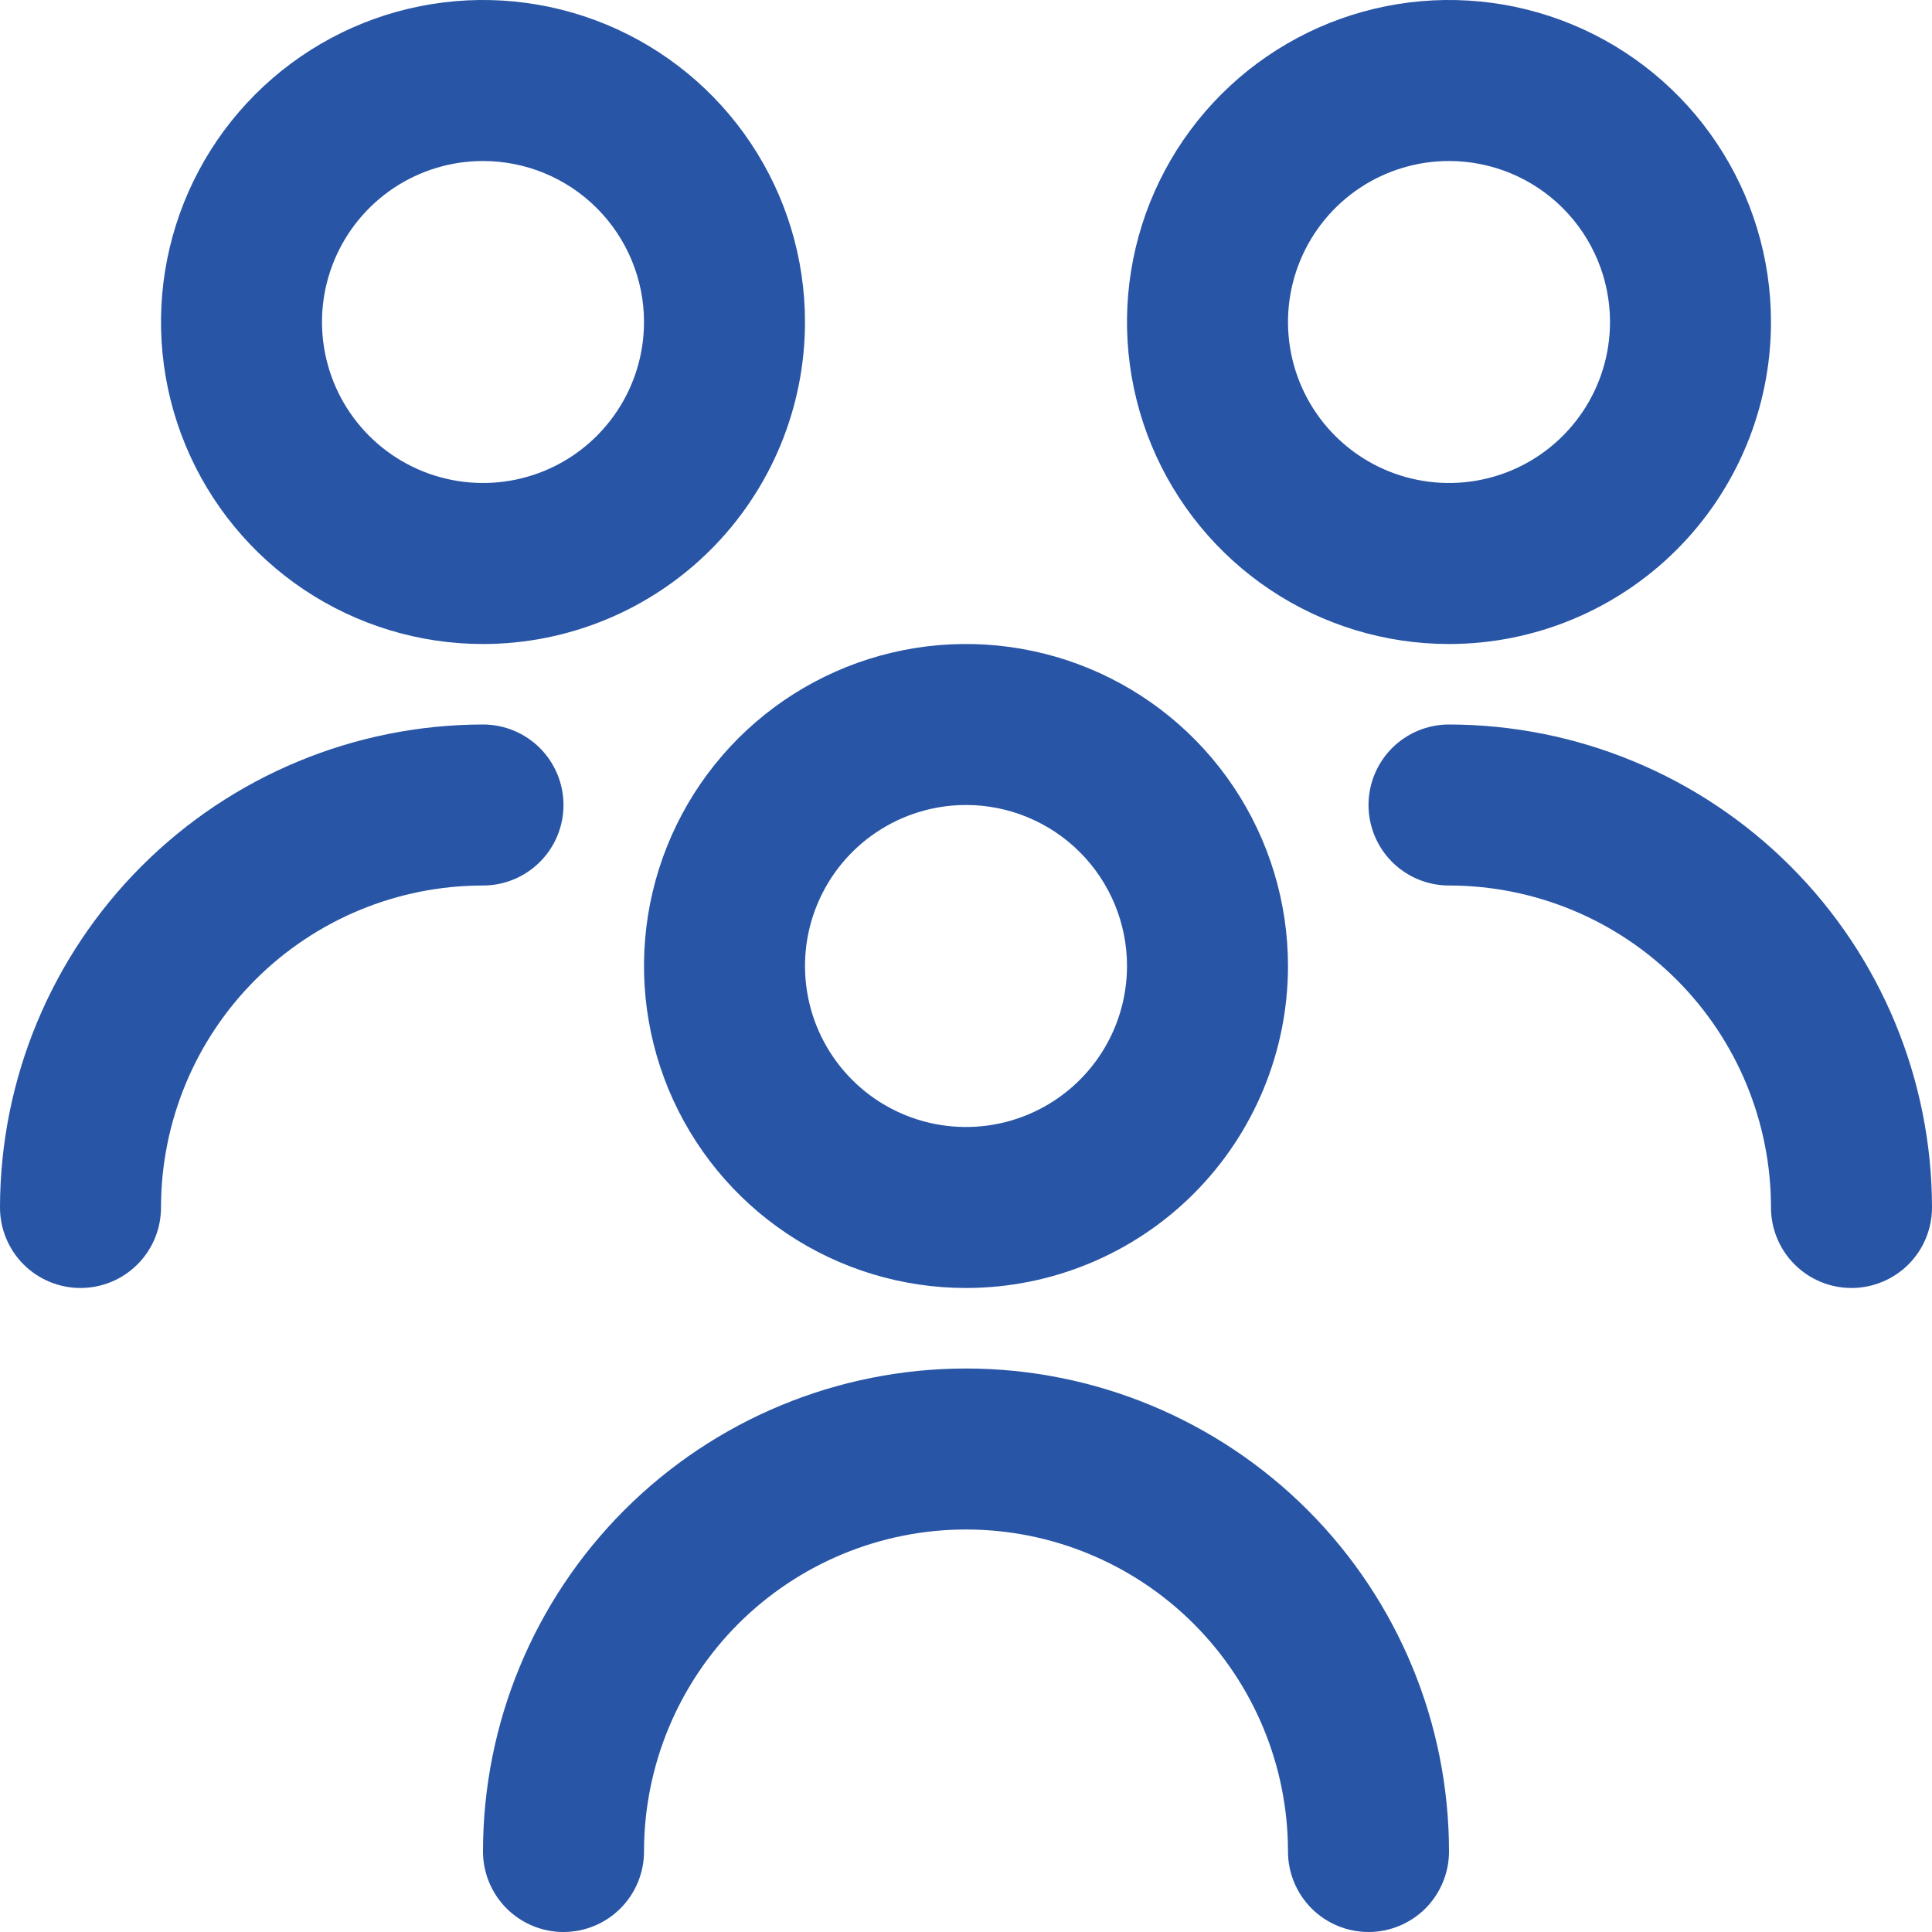 <svg xmlns="http://www.w3.org/2000/svg" width="56" height="56" viewBox="0 0 56 56" fill="none"><g clip-path="url(#clip0_817_43410)"><path d="M28 37.333C26.154 37.333 24.349 36.786 22.815 35.76C21.28 34.735 20.084 33.277 19.377 31.572C18.671 29.866 18.486 27.99 18.846 26.179C19.206 24.369 20.095 22.706 21.4 21.4C22.706 20.095 24.369 19.206 26.179 18.846C27.99 18.486 29.866 18.671 31.572 19.377C33.277 20.084 34.735 21.28 35.76 22.815C36.786 24.349 37.333 26.154 37.333 28C37.333 30.475 36.35 32.849 34.6 34.6C32.849 36.35 30.475 37.333 28 37.333ZM28 23.333C27.077 23.333 26.175 23.607 25.407 24.12C24.64 24.633 24.042 25.361 23.689 26.214C23.335 27.067 23.243 28.005 23.423 28.91C23.603 29.816 24.047 30.647 24.7 31.3C25.353 31.953 26.184 32.397 27.09 32.577C27.995 32.757 28.933 32.665 29.786 32.311C30.639 31.958 31.367 31.36 31.88 30.593C32.393 29.825 32.667 28.923 32.667 28C32.667 26.762 32.175 25.575 31.3 24.7C30.425 23.825 29.238 23.333 28 23.333ZM42 53.667C42 49.954 40.525 46.393 37.9 43.767C35.274 41.142 31.713 39.667 28 39.667C24.287 39.667 20.726 41.142 18.101 43.767C15.475 46.393 14 49.954 14 53.667C14 54.285 14.246 54.879 14.683 55.317C15.121 55.754 15.714 56 16.333 56C16.952 56 17.546 55.754 17.983 55.317C18.421 54.879 18.667 54.285 18.667 53.667C18.667 51.191 19.65 48.817 21.4 47.067C23.151 45.317 25.525 44.333 28 44.333C30.475 44.333 32.849 45.317 34.6 47.067C36.35 48.817 37.333 51.191 37.333 53.667C37.333 54.285 37.579 54.879 38.017 55.317C38.454 55.754 39.048 56 39.667 56C40.285 56 40.879 55.754 41.317 55.317C41.754 54.879 42 54.285 42 53.667ZM42 18.667C40.154 18.667 38.349 18.119 36.815 17.094C35.28 16.068 34.084 14.611 33.377 12.905C32.671 11.2 32.486 9.323 32.846 7.513C33.206 5.702 34.095 4.039 35.4 2.734C36.706 1.428 38.369 0.539 40.179 0.179C41.99 -0.181 43.866 0.004 45.572 0.71C47.277 1.417 48.735 2.613 49.76 4.148C50.786 5.683 51.333 7.487 51.333 9.333C51.333 11.809 50.35 14.183 48.6 15.933C46.849 17.683 44.475 18.667 42 18.667ZM42 4.667C41.077 4.667 40.175 4.94 39.407 5.453C38.64 5.966 38.042 6.695 37.689 7.547C37.335 8.4 37.243 9.339 37.423 10.244C37.603 11.149 38.047 11.98 38.7 12.633C39.353 13.286 40.184 13.73 41.09 13.91C41.995 14.09 42.933 13.998 43.786 13.645C44.639 13.292 45.367 12.693 45.88 11.926C46.393 11.159 46.667 10.256 46.667 9.333C46.667 8.096 46.175 6.909 45.3 6.034C44.425 5.158 43.238 4.667 42 4.667ZM56 35C55.996 31.288 54.52 27.729 51.895 25.105C49.271 22.48 45.712 21.004 42 21C41.381 21 40.788 21.246 40.35 21.683C39.913 22.121 39.667 22.715 39.667 23.333C39.667 23.952 39.913 24.546 40.35 24.983C40.788 25.421 41.381 25.667 42 25.667C44.475 25.667 46.849 26.65 48.6 28.4C50.35 30.151 51.333 32.525 51.333 35C51.333 35.619 51.579 36.212 52.017 36.65C52.454 37.087 53.048 37.333 53.667 37.333C54.285 37.333 54.879 37.087 55.317 36.65C55.754 36.212 56 35.619 56 35ZM14 18.667C12.154 18.667 10.35 18.119 8.815 17.094C7.28 16.068 6.084 14.611 5.377 12.905C4.671 11.2 4.486 9.323 4.846 7.513C5.206 5.702 6.095 4.039 7.4 2.734C8.706 1.428 10.369 0.539 12.179 0.179C13.99 -0.181 15.866 0.004 17.572 0.71C19.277 1.417 20.735 2.613 21.76 4.148C22.786 5.683 23.333 7.487 23.333 9.333C23.333 11.809 22.35 14.183 20.6 15.933C18.849 17.683 16.475 18.667 14 18.667ZM14 4.667C13.077 4.667 12.175 4.94 11.407 5.453C10.64 5.966 10.042 6.695 9.689 7.547C9.335 8.4 9.243 9.339 9.423 10.244C9.603 11.149 10.047 11.98 10.7 12.633C11.353 13.286 12.184 13.73 13.09 13.91C13.995 14.09 14.933 13.998 15.786 13.645C16.639 13.292 17.367 12.693 17.88 11.926C18.393 11.159 18.667 10.256 18.667 9.333C18.667 8.096 18.175 6.909 17.3 6.034C16.425 5.158 15.238 4.667 14 4.667ZM4.667 35C4.667 32.525 5.65 30.151 7.4 28.4C9.151 26.65 11.525 25.667 14 25.667C14.619 25.667 15.212 25.421 15.65 24.983C16.087 24.546 16.333 23.952 16.333 23.333C16.333 22.715 16.087 22.121 15.65 21.683C15.212 21.246 14.619 21 14 21C10.288 21.004 6.729 22.48 4.105 25.105C1.48 27.729 0.004 31.288 0 35C0 35.619 0.246 36.212 0.683 36.65C1.121 37.087 1.714 37.333 2.333 37.333C2.952 37.333 3.546 37.087 3.983 36.65C4.421 36.212 4.667 35.619 4.667 35Z" fill="#2855A6"></path></g><defs><clipPath id="clip0_817_43410"><rect width="56" height="56" fill="white"></rect></clipPath></defs></svg>